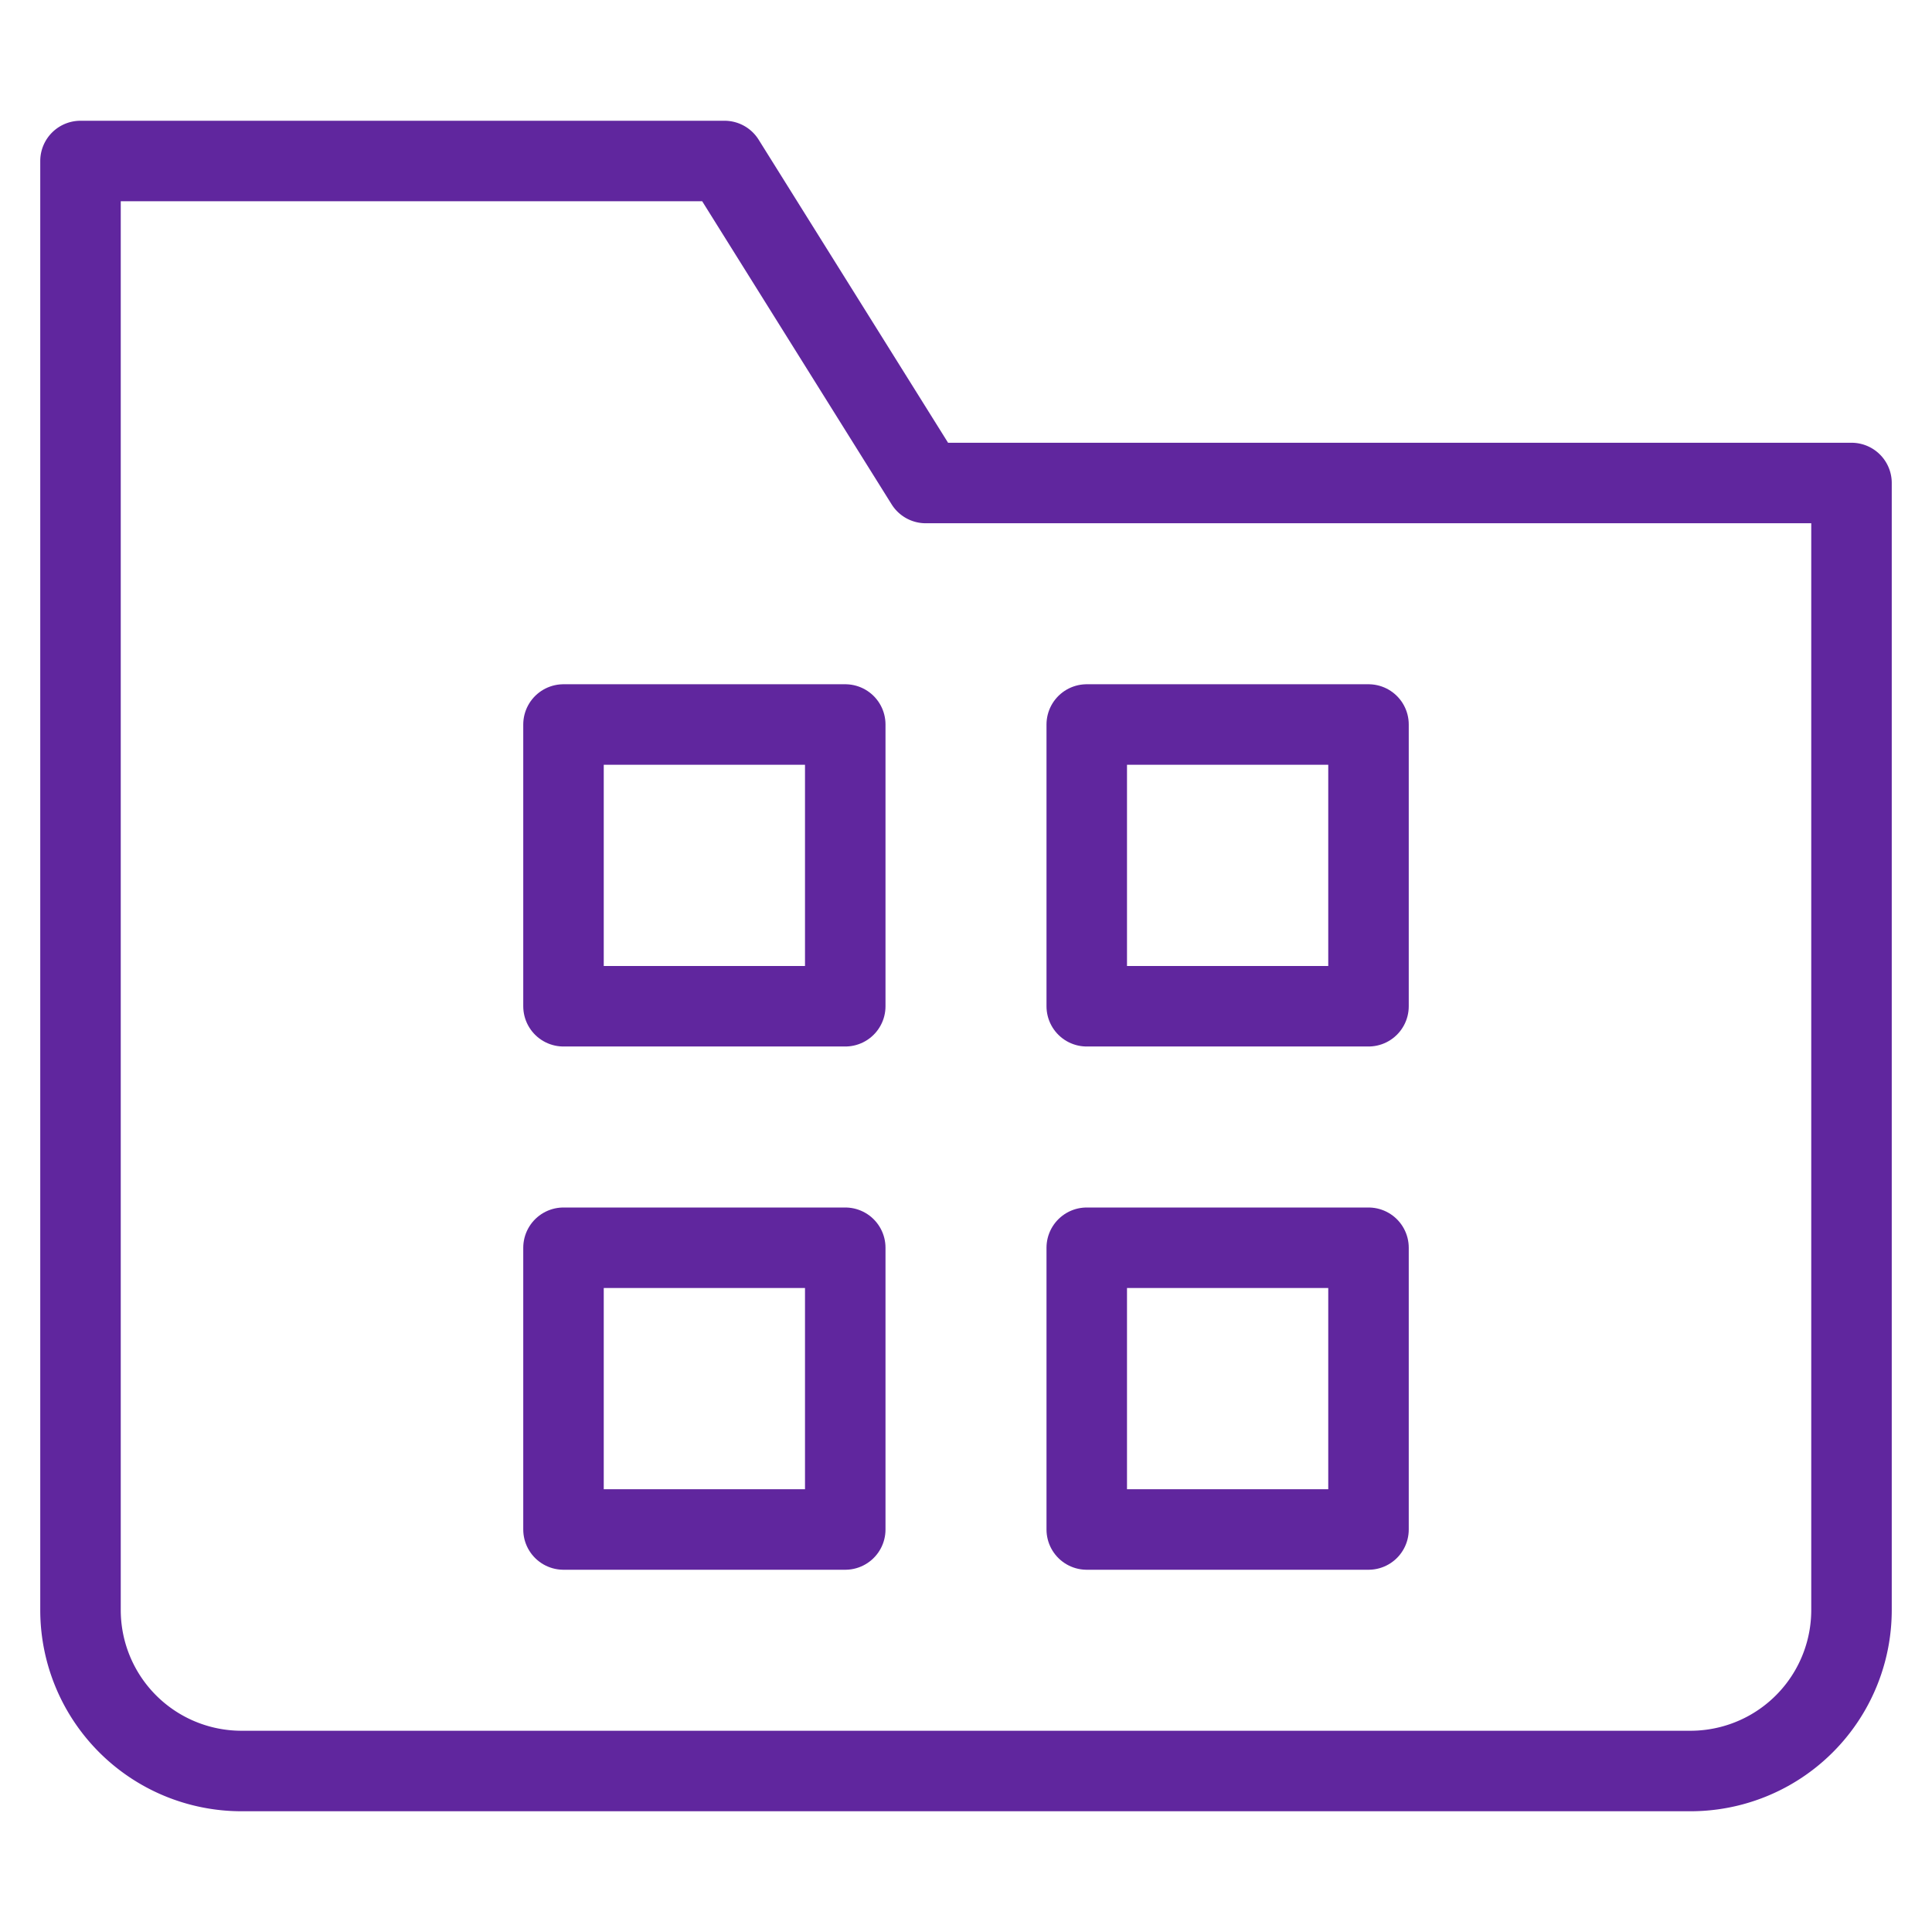 <svg xmlns="http://www.w3.org/2000/svg" viewBox="0 0 48 48" width="48" height="48"><title>folder gallery</title><g class="nc-icon-wrapper" stroke-linecap="round" stroke-linejoin="round" stroke-width="2" fill="#60269e" stroke="#60269e"><rect data-color="color-2" x="14" y="18" width="7" height="7" fill="none" stroke-miterlimit="10"/><rect data-color="color-2" x="27" y="18" width="7" height="7" fill="none" stroke-miterlimit="10"/><rect data-color="color-2" x="14" y="31" width="7" height="7" fill="none" stroke-miterlimit="10"/><rect data-color="color-2" x="27" y="31" width="7" height="7" fill="none" stroke-miterlimit="10"/><path d="M42,44H6a4,4,0,0,1-4-4V4H18l5,8H46V40A4,4,0,0,1,42,44Z" fill="none" stroke="#60269e" stroke-miterlimit="10"/></g></svg>